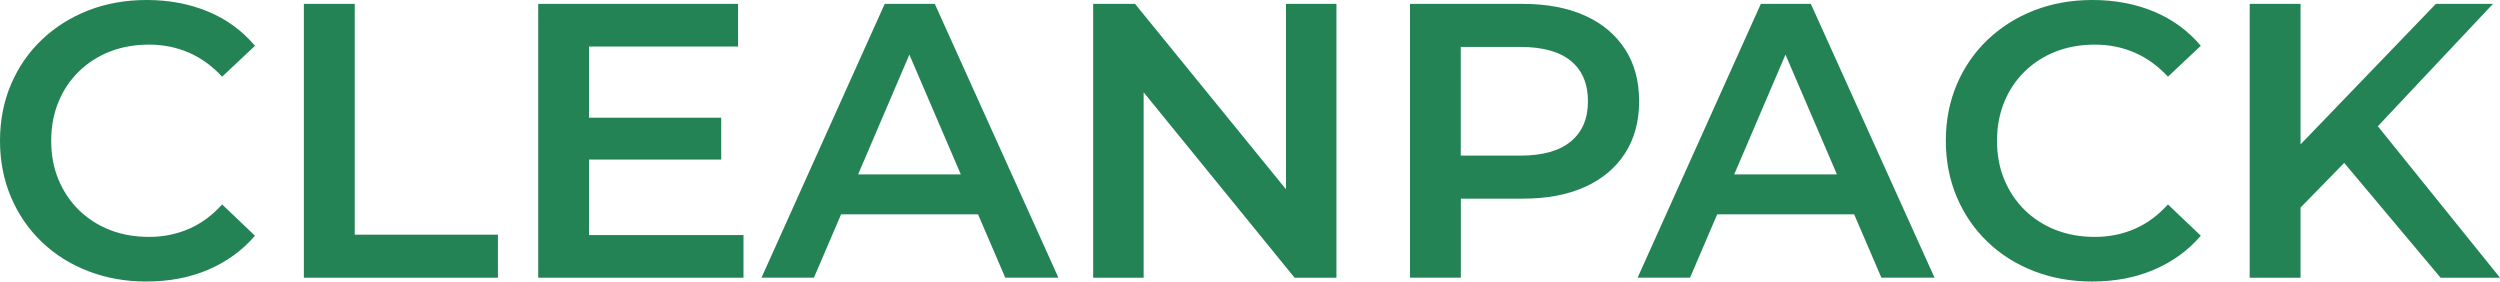 <?xml version="1.0" encoding="UTF-8"?><svg id="a" xmlns="http://www.w3.org/2000/svg" viewBox="0 0 380.43 42.85"><defs><style>.b{fill:#248355;stroke-width:0px;}</style></defs><path class="b" d="M11.99,10.89c1.33-1.31,2.9-2.32,4.7-3.03,1.81-.71,3.8-1.07,5.98-1.07s4.21.41,6.07,1.22c1.86.81,3.55,2.03,5.06,3.66l5-4.7c-1.94-2.3-4.33-4.04-7.14-5.21-2.82-1.17-5.93-1.76-9.34-1.76-3.21,0-6.17.53-8.87,1.58-2.7,1.05-5.06,2.54-7.08,4.46-2.02,1.92-3.59,4.2-4.7,6.81-1.11,2.62-1.67,5.48-1.67,8.57s.56,5.95,1.67,8.57c1.11,2.62,2.67,4.89,4.67,6.81,2,1.92,4.36,3.41,7.08,4.46,2.72,1.05,5.66,1.58,8.84,1.58,3.45,0,6.59-.59,9.4-1.79s5.2-2.92,7.14-5.18l-5-4.76c-1.51,1.67-3.19,2.91-5.06,3.72-1.87.81-3.89,1.22-6.07,1.22s-4.18-.36-5.98-1.07c-1.81-.71-3.37-1.73-4.7-3.03-1.33-1.31-2.36-2.86-3.1-4.64-.74-1.79-1.1-3.75-1.1-5.89s.37-4.11,1.1-5.89c.73-1.79,1.76-3.33,3.1-4.64Z"/><polygon class="b" points="53.98 .59 46.24 .59 46.24 42.26 75.77 42.26 75.77 35.71 53.98 35.71 53.98 .59"/><polygon class="b" points="89.63 24.28 109.75 24.28 109.75 17.91 89.63 17.91 89.63 7.08 112.31 7.08 112.31 .59 81.9 .59 81.9 42.26 113.14 42.26 113.14 35.77 89.63 35.77 89.63 24.28"/><path class="b" d="M134.63.59l-18.75,41.66h7.98l4.13-9.64h20.84l4.14,9.64h8.09L142.25.59h-7.62ZM130.58,26.54l7.8-18.23,7.83,18.23h-15.63Z"/><polygon class="b" points="195.69 28.8 172.72 .59 166.35 .59 166.35 42.26 174.03 42.26 174.03 14.05 197 42.26 203.37 42.26 203.37 .59 195.69 .59 195.69 28.8"/><path class="b" d="M247.29,7.5c-1.43-2.22-3.46-3.93-6.1-5.12-2.64-1.19-5.8-1.79-9.49-1.79h-17.14v41.66h7.74v-12.02h9.4c3.69,0,6.85-.59,9.49-1.79,2.64-1.19,4.67-2.9,6.1-5.12,1.43-2.22,2.14-4.86,2.14-7.92s-.71-5.69-2.14-7.92ZM239.05,21.51c-1.73,1.45-4.3,2.17-7.71,2.17h-9.05V7.14h9.05c3.41,0,5.98.71,7.71,2.14,1.73,1.43,2.59,3.47,2.59,6.13s-.86,4.65-2.59,6.1Z"/><path class="b" d="M267.95.59l-18.75,41.66h7.98l4.13-9.64h20.84l4.14,9.64h8.09L275.56.59h-7.62ZM263.9,26.54l7.8-18.23,7.83,18.23h-15.63Z"/><path class="b" d="M308.09,10.89c1.33-1.31,2.9-2.32,4.7-3.03,1.81-.71,3.8-1.07,5.98-1.07s4.21.41,6.07,1.22c1.86.81,3.55,2.03,5.06,3.66l5-4.7c-1.94-2.3-4.33-4.04-7.14-5.21-2.82-1.17-5.93-1.76-9.34-1.76-3.21,0-6.17.53-8.87,1.58-2.7,1.05-5.06,2.54-7.08,4.46-2.02,1.92-3.59,4.2-4.7,6.81-1.11,2.62-1.67,5.48-1.67,8.57s.56,5.95,1.67,8.57c1.11,2.62,2.67,4.89,4.67,6.81,2,1.92,4.36,3.41,7.08,4.46,2.72,1.05,5.66,1.58,8.84,1.58,3.45,0,6.59-.59,9.4-1.79s5.2-2.92,7.14-5.18l-5-4.76c-1.51,1.67-3.19,2.91-5.06,3.72-1.87.81-3.89,1.22-6.07,1.22s-4.18-.36-5.98-1.07c-1.81-.71-3.37-1.73-4.7-3.03-1.33-1.31-2.36-2.86-3.1-4.64-.74-1.79-1.1-3.75-1.1-5.89s.37-4.11,1.1-5.89c.73-1.79,1.76-3.33,3.1-4.64Z"/><polygon class="b" points="371.39 42.26 380.43 42.26 361.84 19.21 379.36 .59 370.67 .59 350.08 21.97 350.08 .59 342.34 .59 342.34 42.26 350.08 42.26 350.08 31.58 356.72 24.79 371.39 42.26"/></svg>